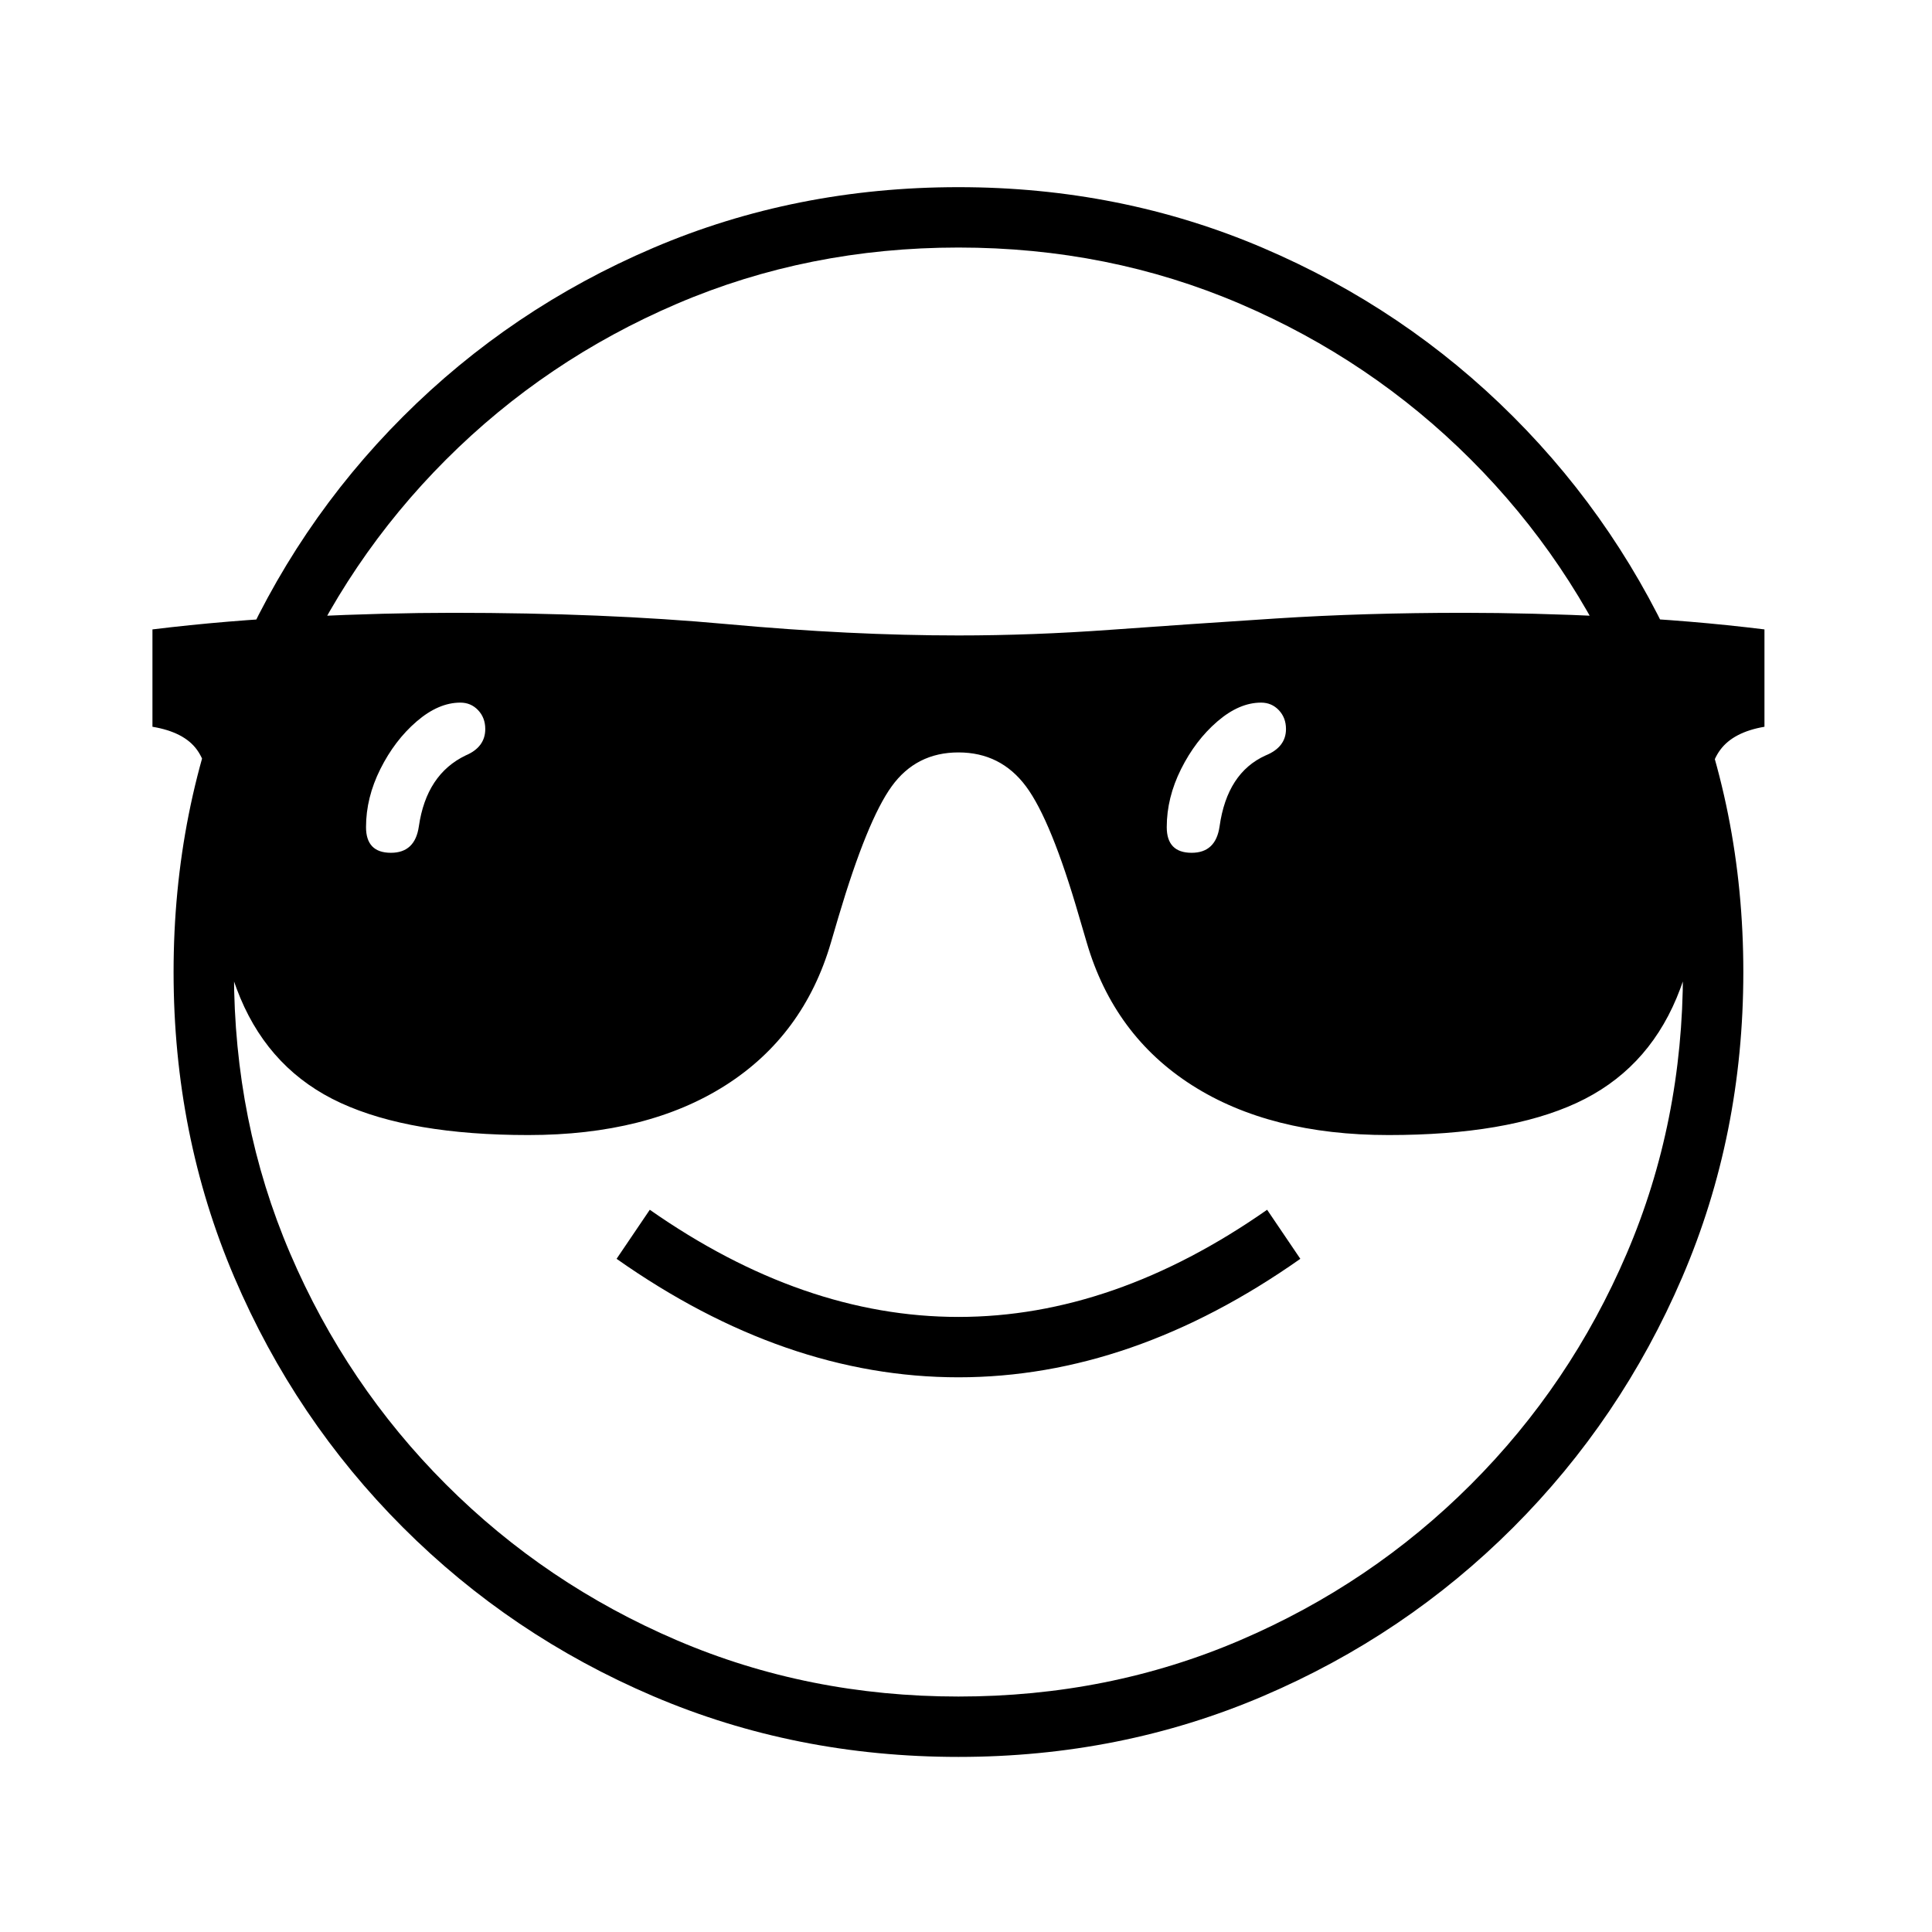 <?xml version="1.0" standalone="no"?>
<!DOCTYPE svg PUBLIC "-//W3C//DTD SVG 1.1//EN" "http://www.w3.org/Graphics/SVG/1.1/DTD/svg11.dtd" >
<svg xmlns="http://www.w3.org/2000/svg" xmlns:xlink="http://www.w3.org/1999/xlink" version="1.1" viewBox="30 -350 2560 2560">
   <path fill="currentColor"
d="M1300 1978q-216 0 -404.5 -80.5t-331.5 -223.5t-223.5 -331.5t-80.5 -404.5t80.5 -404.5t223.5 -331.5t331.5 -223.5t404.5 -80.5q215 0 403.5 80.5t331.5 223.5t224 331.5t81 404.5t-81 404.5t-224 331.5t-331.5 223.5t-403.5 80.5zM548 780q32 0 37 -35q10 -69 62 -94
q26 -11 26 -35q0 -15 -9.5 -25t-23.5 -10q-29 0 -58 25t-48 63t-19 77q0 34 33 34zM1300 1475q-230 0 -453 -157l44 -65q203 142 409 142t409 -142l44 65q-223 157 -453 157zM1300 1898q199 0 373 -74.5t306 -206.5t206.5 -306t74.5 -373t-74.5 -373t-206.5 -306
t-306 -206.5t-373 -74.5t-373 74.5t-306 206.5t-206.5 306t-74.5 373t74.5 373t206.5 306t306 206.5t373 74.5zM730 1154q-156 0 -248.5 -42.5t-133 -139t-40.5 -258.5q0 -47 -17 -70.5t-59 -30.5v-129q98 -12 204 -17t194 -5q200 0 363.5 15t306.5 15q98 0 201.5 -7.5
t219.5 -15t249 -7.5q88 0 194.5 5t203.5 17v129q-41 7 -58.5 30.5t-17.5 70.5q0 162 -40.5 258.5t-132.5 139t-249 42.5t-260.5 -66t-139.5 -189l-10 -34q-37 -128 -70.5 -173t-89.5 -45t-88.5 45t-70.5 173l-10 34q-36 123 -139.5 189t-261.5 66zM1609 780q32 0 37 -35
q10 -71 61 -94q27 -11 27 -35q0 -15 -9.5 -25t-23.5 -10q-29 0 -58 25t-48 63t-19 77q0 34 33 34z" />
</svg>
